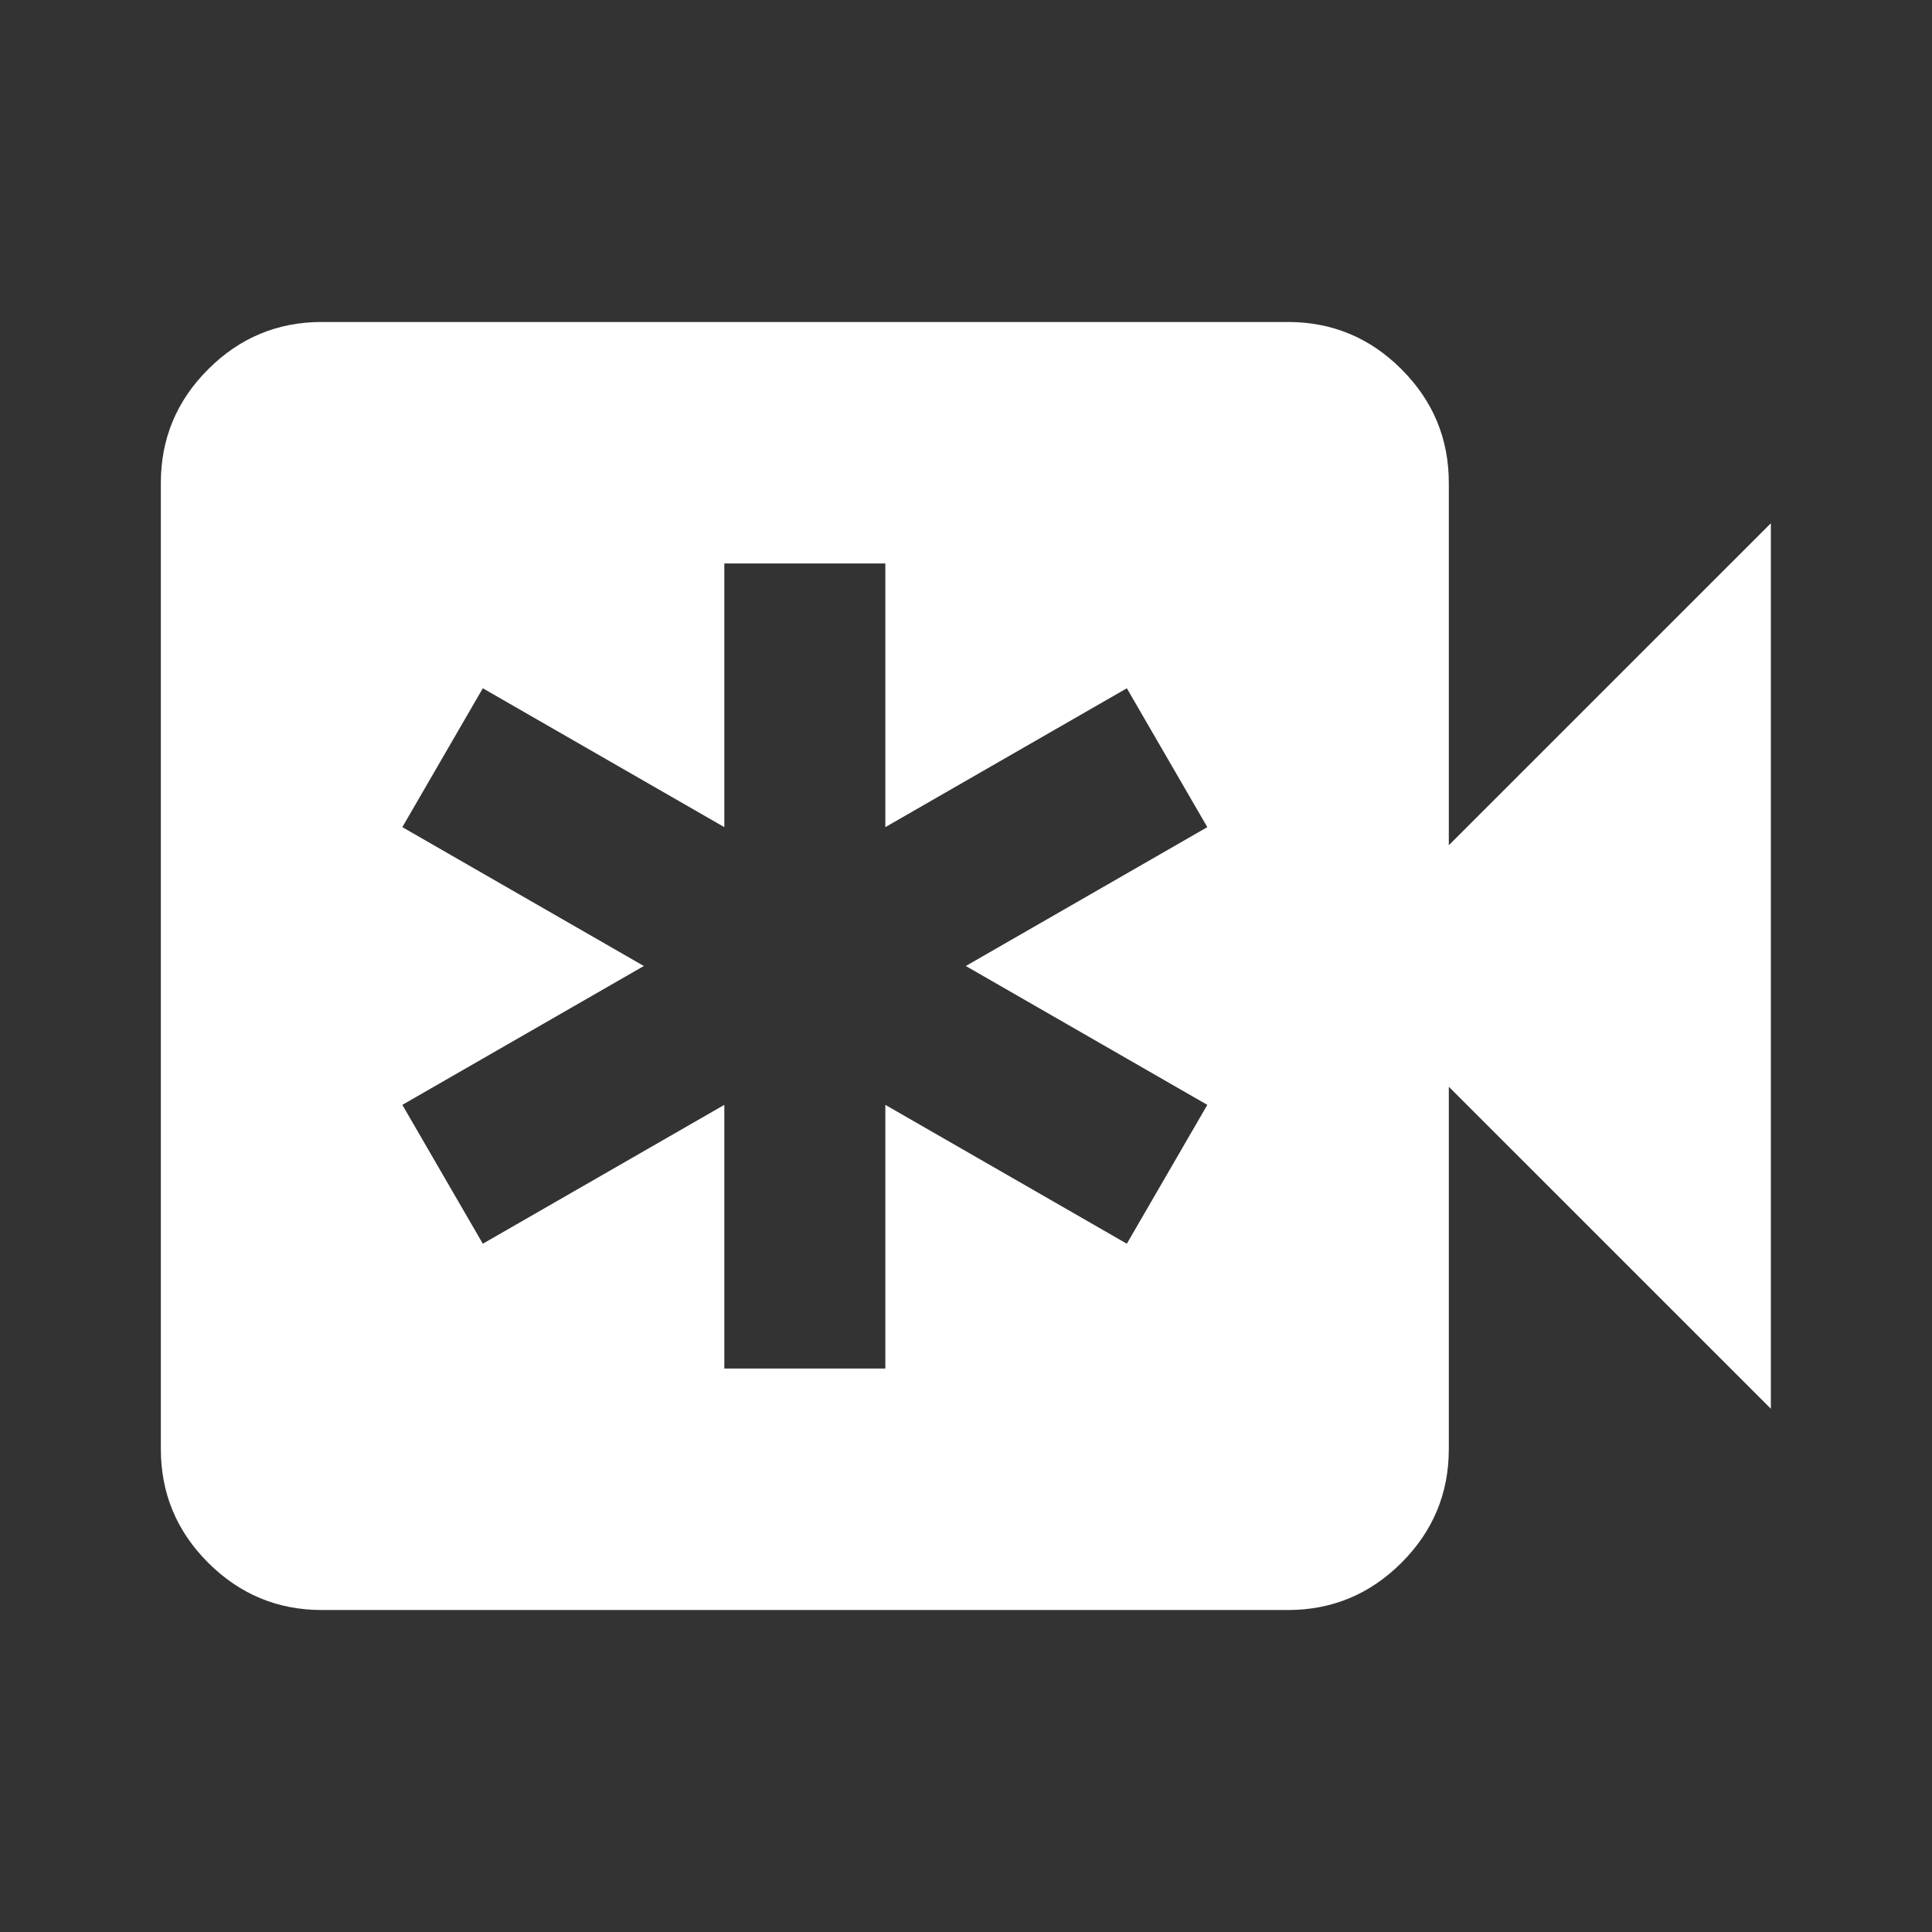 <svg width="32" height="32" viewBox="0 0 32 32" fill="none" xmlns="http://www.w3.org/2000/svg">
<rect x="0" y="0" width="32" height="32" fill="#333333" stroke="none"/>
<mask id="mask0_15203_11558" style="mask-type:alpha" maskUnits="userSpaceOnUse" x="0" y="0" width="32" height="32">
<rect width="32" height="32" fill="#D9D9D9"/>
</mask>
<g mask="url(#mask0_15203_11558)">
<path d="M11.997 22.667H14.664V18.3L18.664 20.6L19.997 18.3L15.997 16L19.997 13.7L18.664 11.4L14.664 13.7V9.333H11.997V13.7L7.997 11.4L6.664 13.7L10.664 16L6.664 18.3L7.997 20.6L11.997 18.3V22.667ZM5.331 26.667C4.597 26.667 3.97 26.405 3.447 25.883C2.925 25.361 2.664 24.733 2.664 24V8C2.664 7.267 2.925 6.639 3.447 6.117C3.97 5.594 4.597 5.333 5.331 5.333H21.331C22.064 5.333 22.692 5.594 23.214 6.117C23.736 6.639 23.997 7.267 23.997 8V14L29.331 8.667V23.333L23.997 18V24C23.997 24.733 23.736 25.361 23.214 25.883C22.692 26.405 22.064 26.667 21.331 26.667H5.331Z" fill="white"/>
</g>
</svg>

